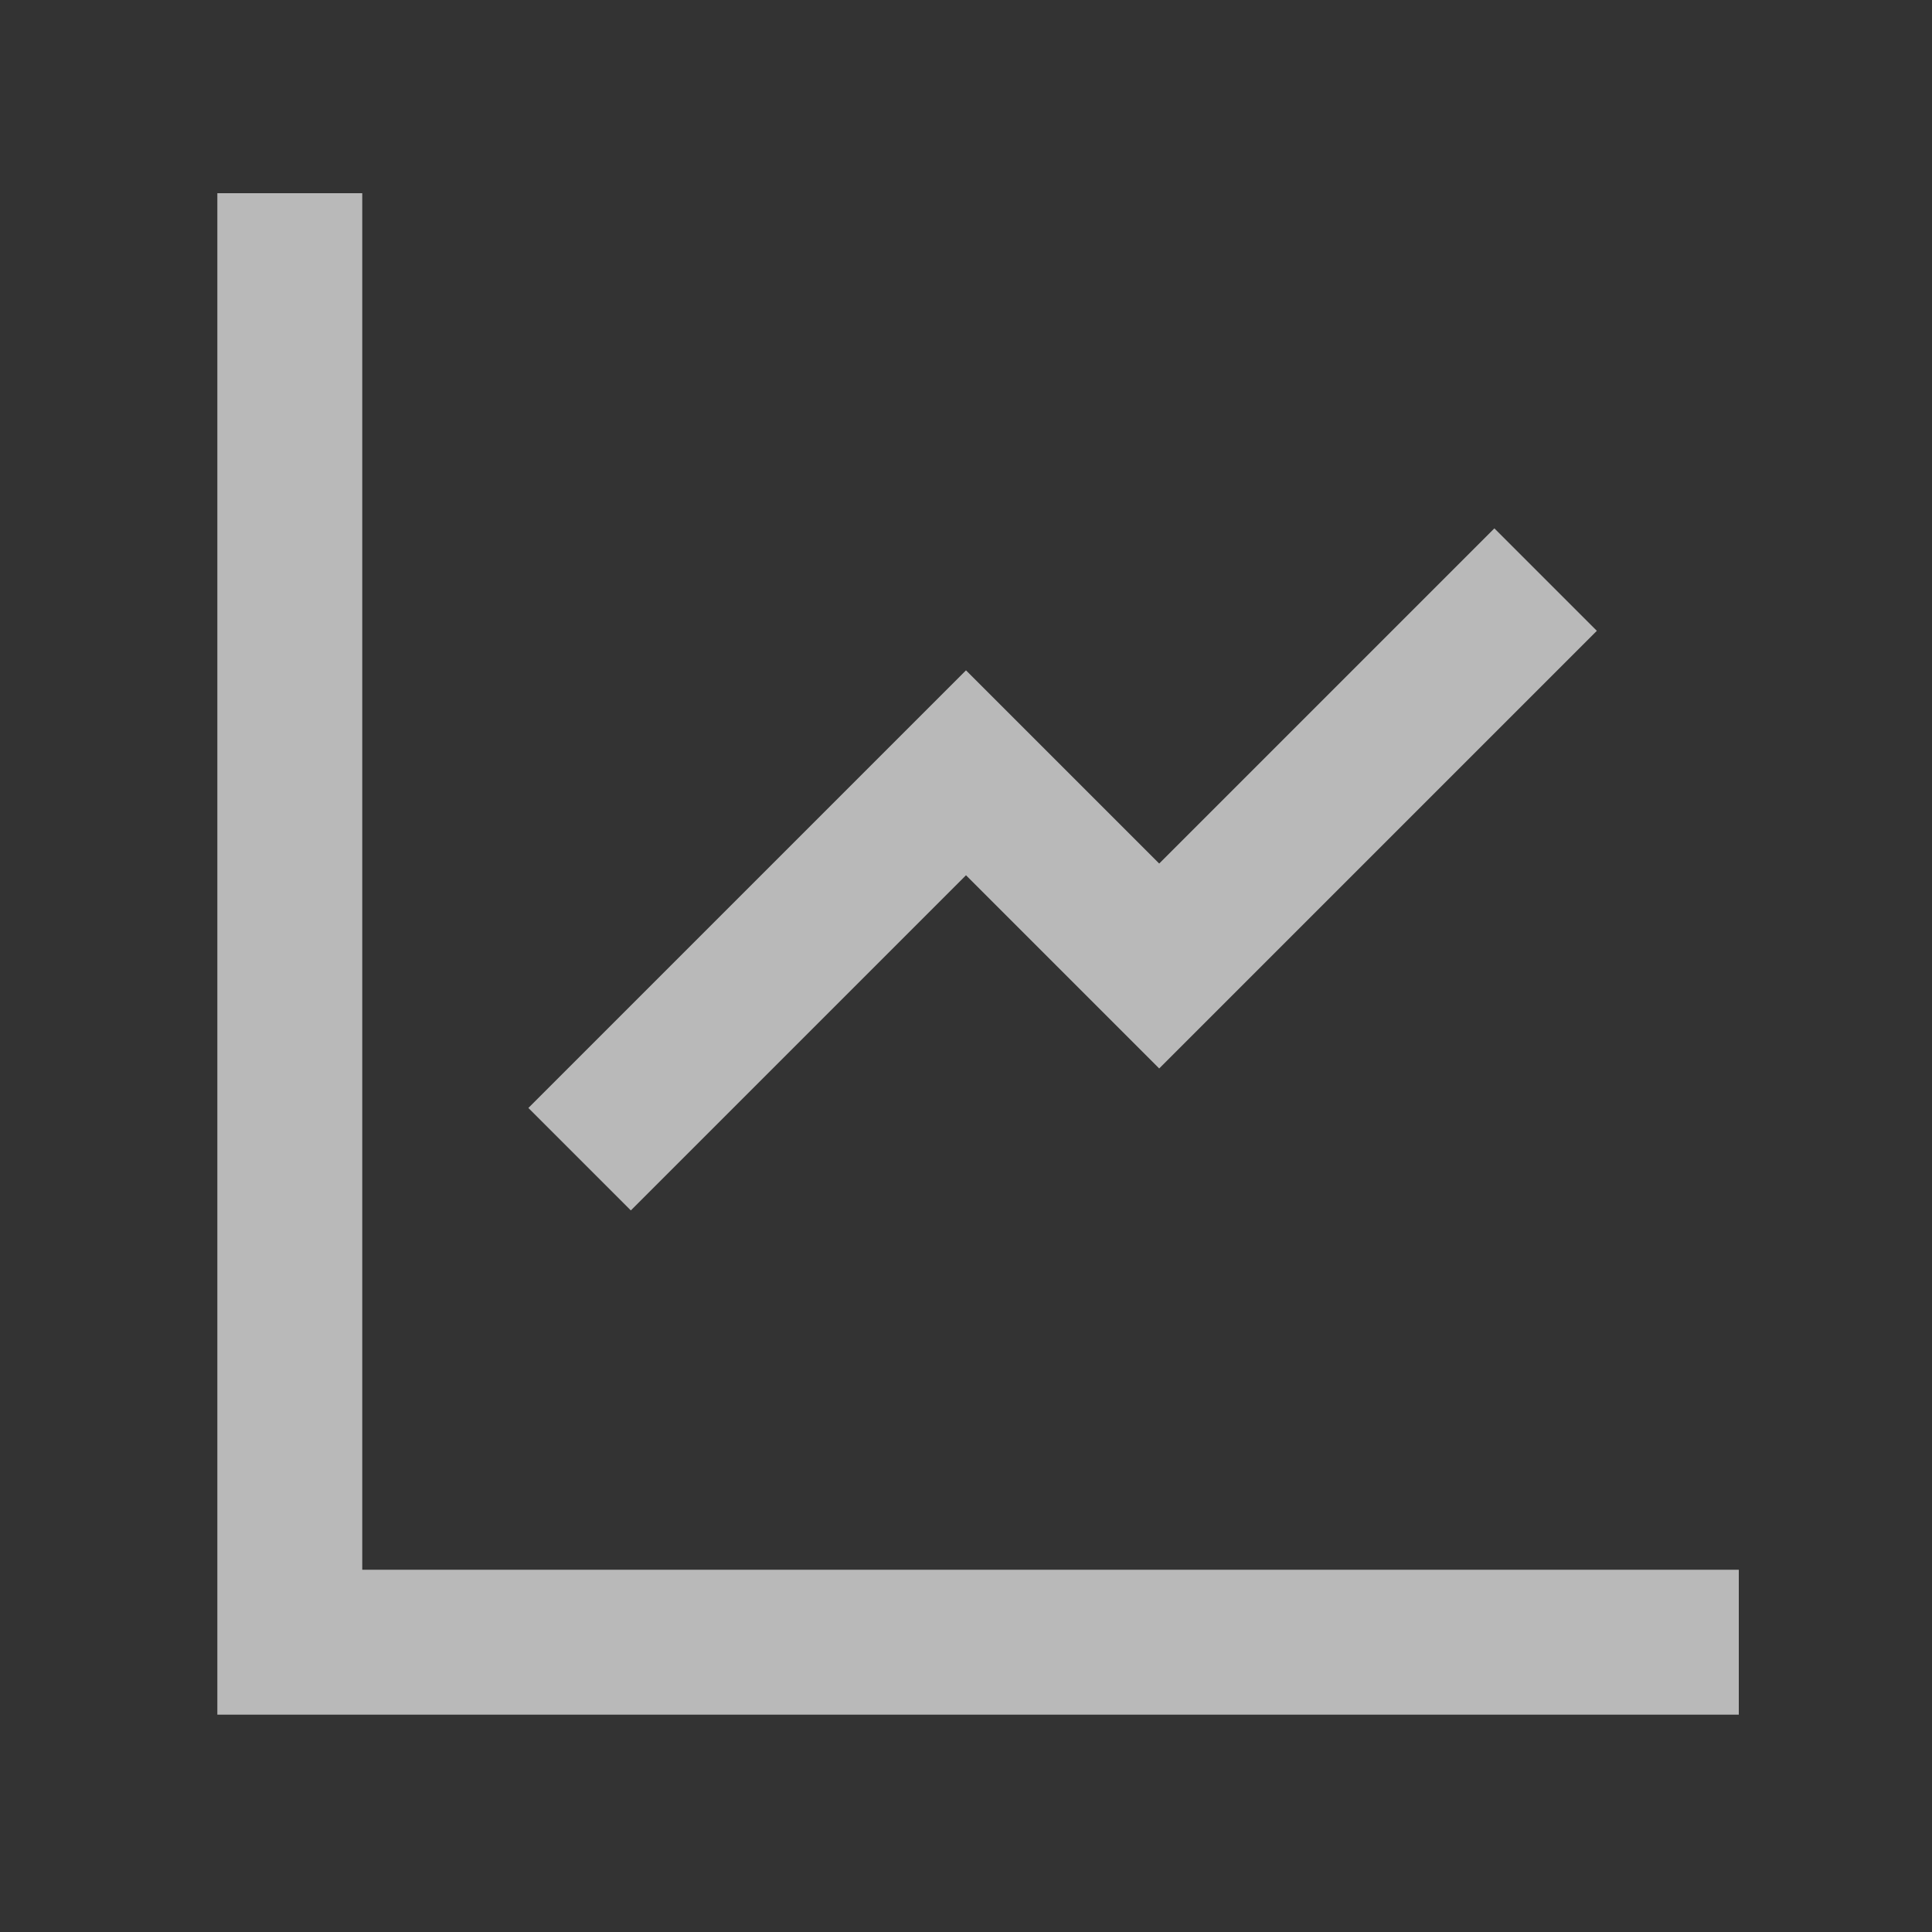 <svg width="20" height="20" viewBox="0 0 20 20" fill="none" xmlns="http://www.w3.org/2000/svg">
<rect x="0" y="0" width="20" height="20" fill="#333333" stroke="none"/>
<g id="Frame 1430105607">
<path id="Vector 2317" d="M3 2V17H18" stroke="white" stroke-opacity="0.66" stroke-width="1.5"/>
<path id="Vector 2318" d="M6 12L10 8L12 10L16 6" stroke="white" stroke-opacity="0.66" stroke-width="1.5"/>
</g>
</svg>
